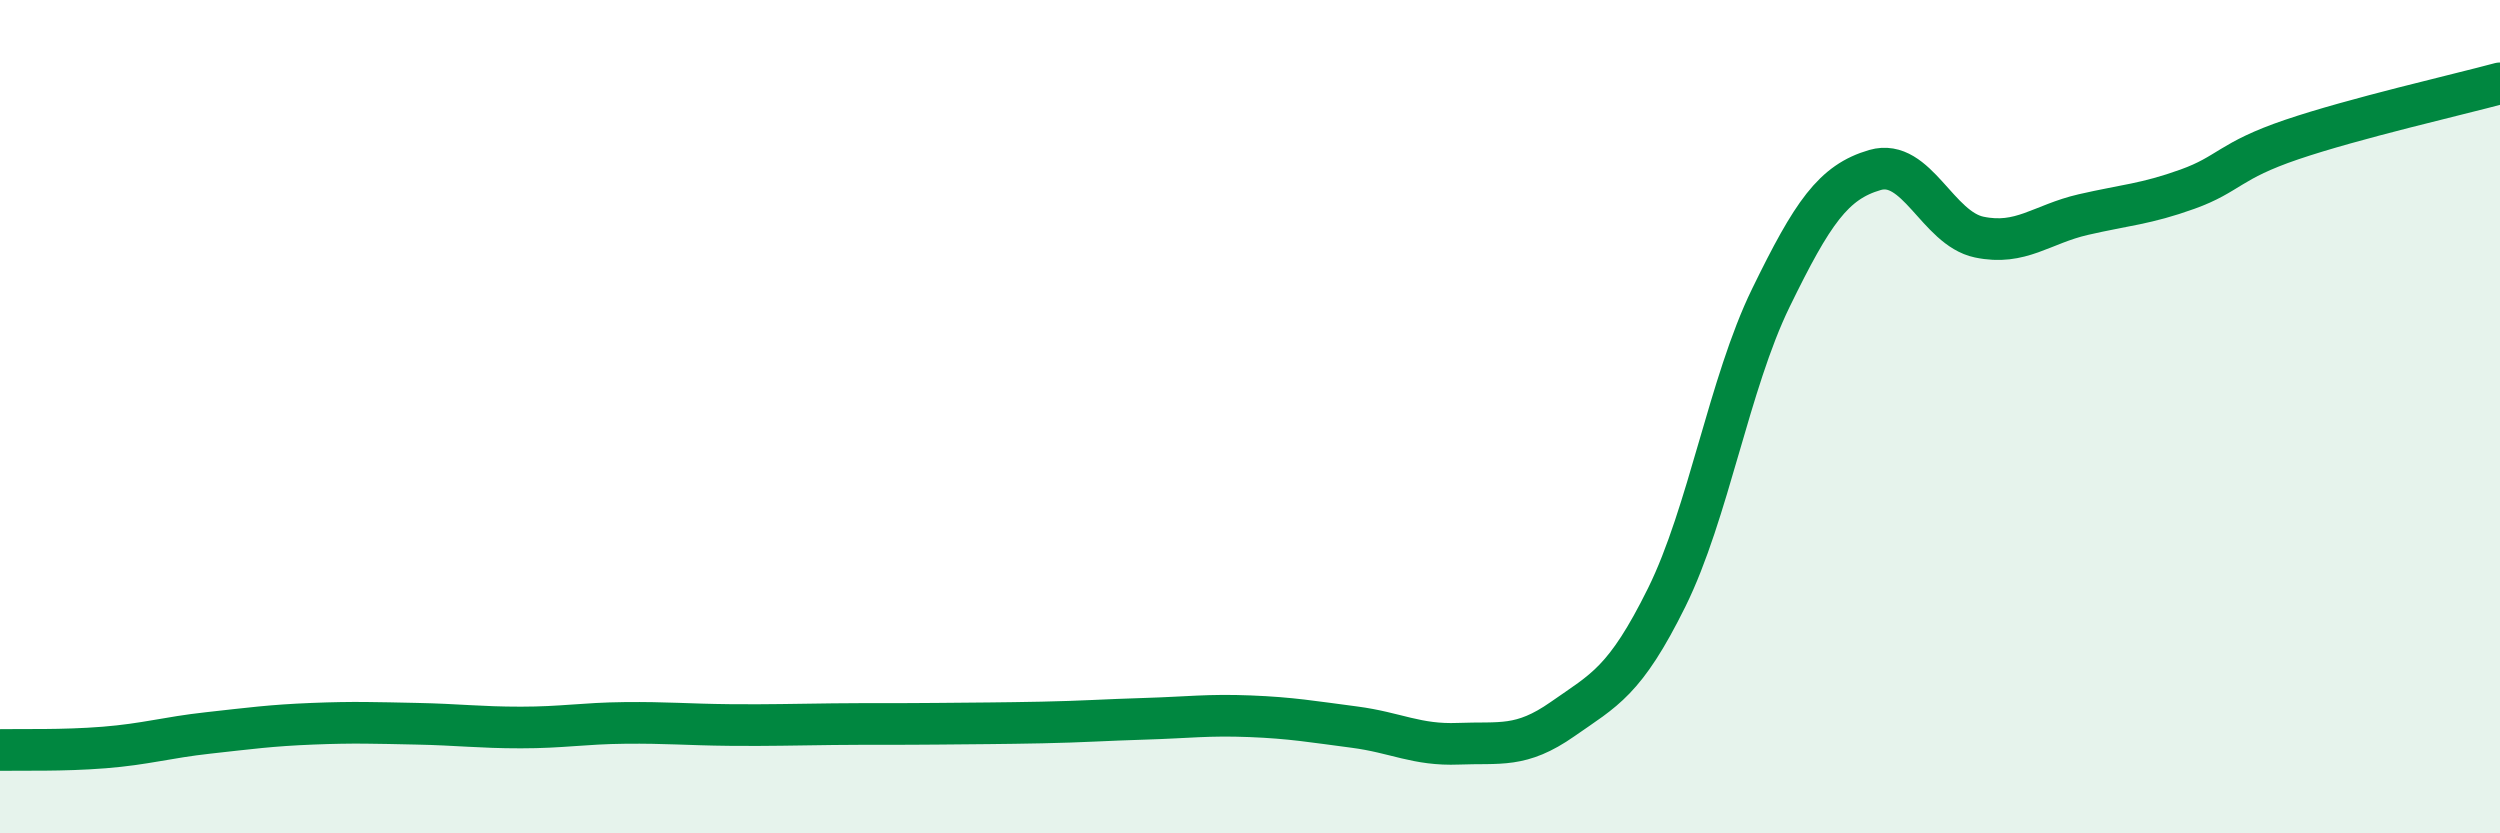 
    <svg width="60" height="20" viewBox="0 0 60 20" xmlns="http://www.w3.org/2000/svg">
      <path
        d="M 0,18 C 0.5,17.99 1.5,18.02 2.5,17.94 C 3.5,17.86 4,17.7 5,17.59 C 6,17.48 6.5,17.41 7.5,17.37 C 8.5,17.33 9,17.35 10,17.37 C 11,17.39 11.5,17.46 12.5,17.46 C 13.5,17.46 14,17.36 15,17.35 C 16,17.34 16.5,17.39 17.5,17.4 C 18.5,17.41 19,17.39 20,17.38 C 21,17.37 21.5,17.38 22.5,17.37 C 23.5,17.36 24,17.36 25,17.34 C 26,17.32 26.5,17.28 27.5,17.25 C 28.5,17.22 29,17.15 30,17.19 C 31,17.23 31.5,17.32 32.5,17.45 C 33.5,17.58 34,17.89 35,17.85 C 36,17.81 36.5,17.96 37.5,17.26 C 38.5,16.56 39,16.36 40,14.34 C 41,12.32 41.5,9.2 42.5,7.15 C 43.5,5.1 44,4.37 45,4.08 C 46,3.79 46.5,5.48 47.5,5.69 C 48.5,5.9 49,5.38 50,5.15 C 51,4.92 51.5,4.9 52.5,4.54 C 53.5,4.18 53.5,3.86 55,3.35 C 56.5,2.84 59,2.27 60,2L60 20L0 20Z"
        fill="#008740"
        opacity="0.1"
        stroke-linecap="round"
        stroke-linejoin="round"
      />
      <path
        d="M 0,18 C 0.5,17.99 1.5,18.02 2.5,17.94 C 3.5,17.86 4,17.7 5,17.59 C 6,17.48 6.5,17.41 7.5,17.37 C 8.5,17.33 9,17.35 10,17.37 C 11,17.39 11.5,17.46 12.5,17.46 C 13.5,17.46 14,17.36 15,17.35 C 16,17.34 16.5,17.39 17.5,17.4 C 18.5,17.41 19,17.39 20,17.38 C 21,17.37 21.5,17.38 22.5,17.37 C 23.5,17.36 24,17.36 25,17.34 C 26,17.32 26.5,17.28 27.5,17.25 C 28.5,17.22 29,17.15 30,17.19 C 31,17.23 31.5,17.32 32.5,17.45 C 33.5,17.58 34,17.89 35,17.85 C 36,17.81 36.5,17.96 37.5,17.26 C 38.5,16.56 39,16.36 40,14.34 C 41,12.32 41.5,9.2 42.5,7.15 C 43.5,5.1 44,4.37 45,4.08 C 46,3.79 46.5,5.48 47.5,5.69 C 48.5,5.9 49,5.38 50,5.15 C 51,4.92 51.5,4.9 52.5,4.54 C 53.5,4.18 53.5,3.86 55,3.35 C 56.5,2.84 59,2.27 60,2"
        stroke="#008740"
        stroke-width="1"
        fill="none"
        stroke-linecap="round"
        stroke-linejoin="round"
      />
    </svg>
  